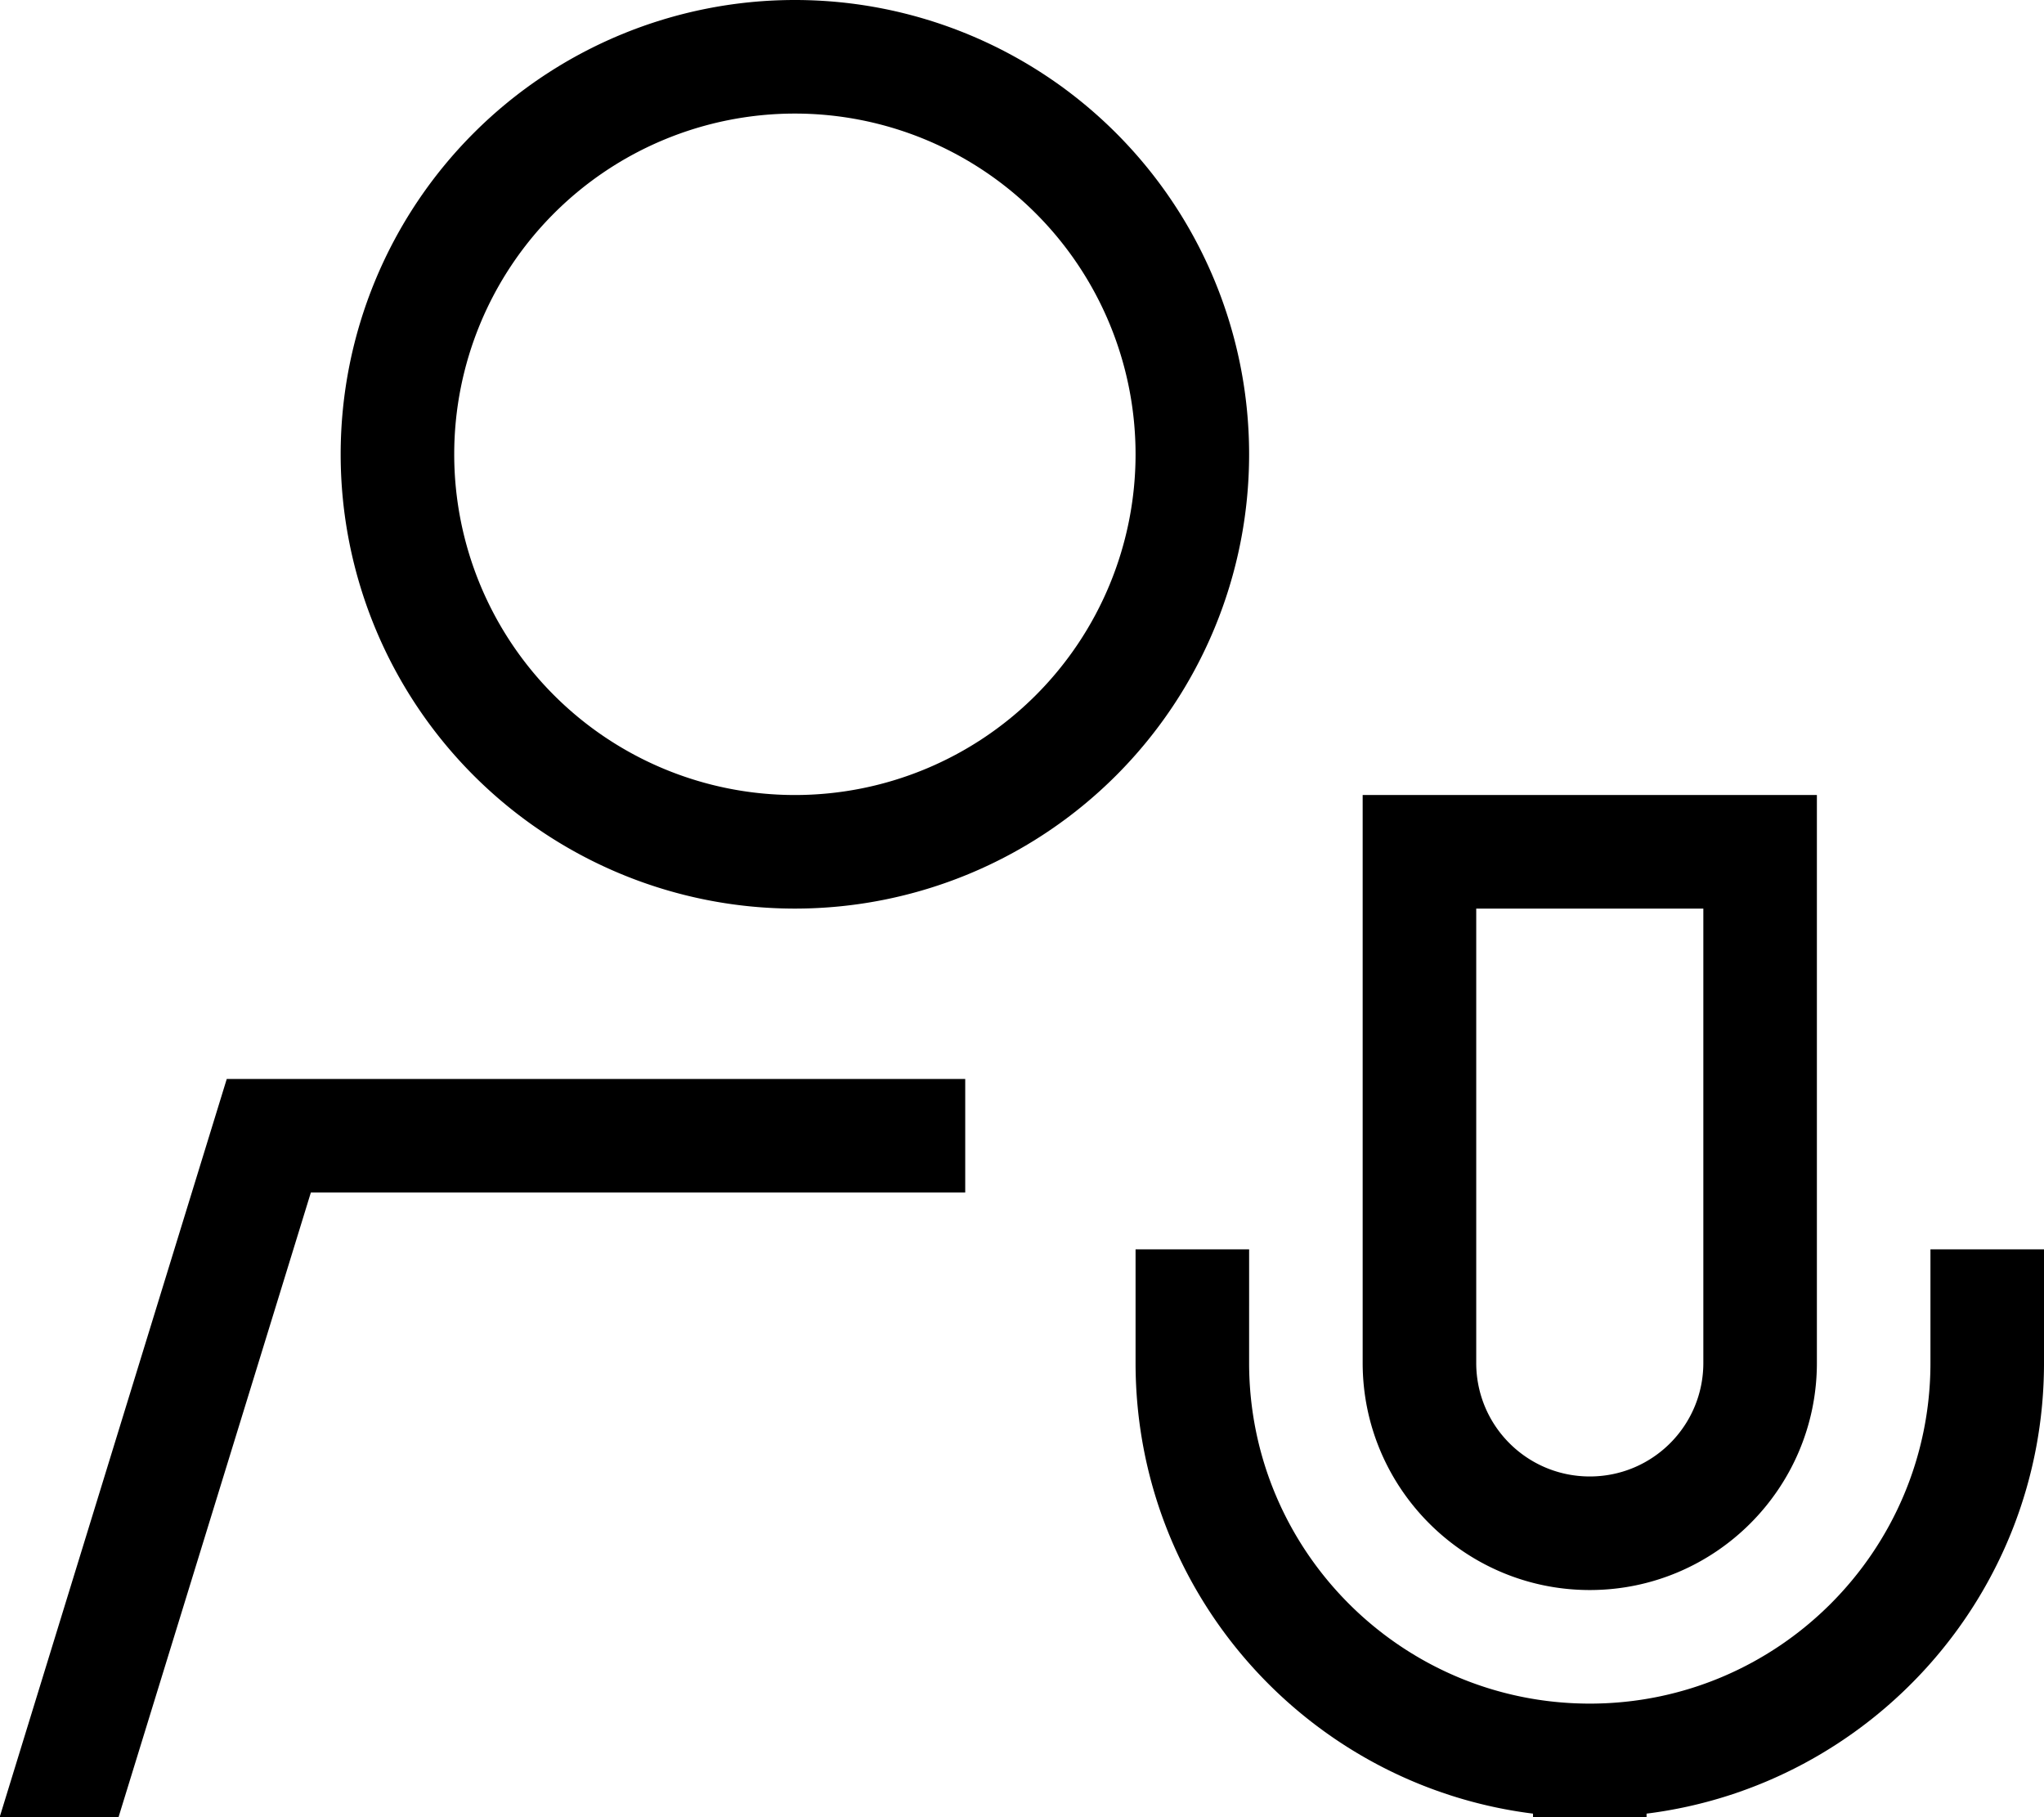 <svg xmlns="http://www.w3.org/2000/svg" viewBox="0 0 576 512"><!--! Font Awesome Pro 7.0.0 by @fontawesome - https://fontawesome.com License - https://fontawesome.com/license (Commercial License) Copyright 2025 Fonticons, Inc. --><path fill="currentColor" d="M320 128a96 96 0 1 0 -192 0 96 96 0 1 0 192 0zM96 128a128 128 0 1 1 256 0 128 128 0 1 1 -256 0zm304 96l112 0 0 160c0 35.3-28.7 64-64 64s-64-28.7-64-64l0-160 16 0zm16 160c0 17.7 14.3 32 32 32s32-14.3 32-32l0-128-64 0 0 128zm-64-16l0 16c0 53 43 96 96 96s96-43 96-96l0-32 32 0 0 32c0 65.3-48.9 119.1-112 127l0 33-32 0 0-33c-63.1-7.9-112-61.7-112-127l0-32 32 0 0 16zm-80-64l0 32-184.4 0-54.2 176-33.5 0 64-208 208 0z"/></svg>